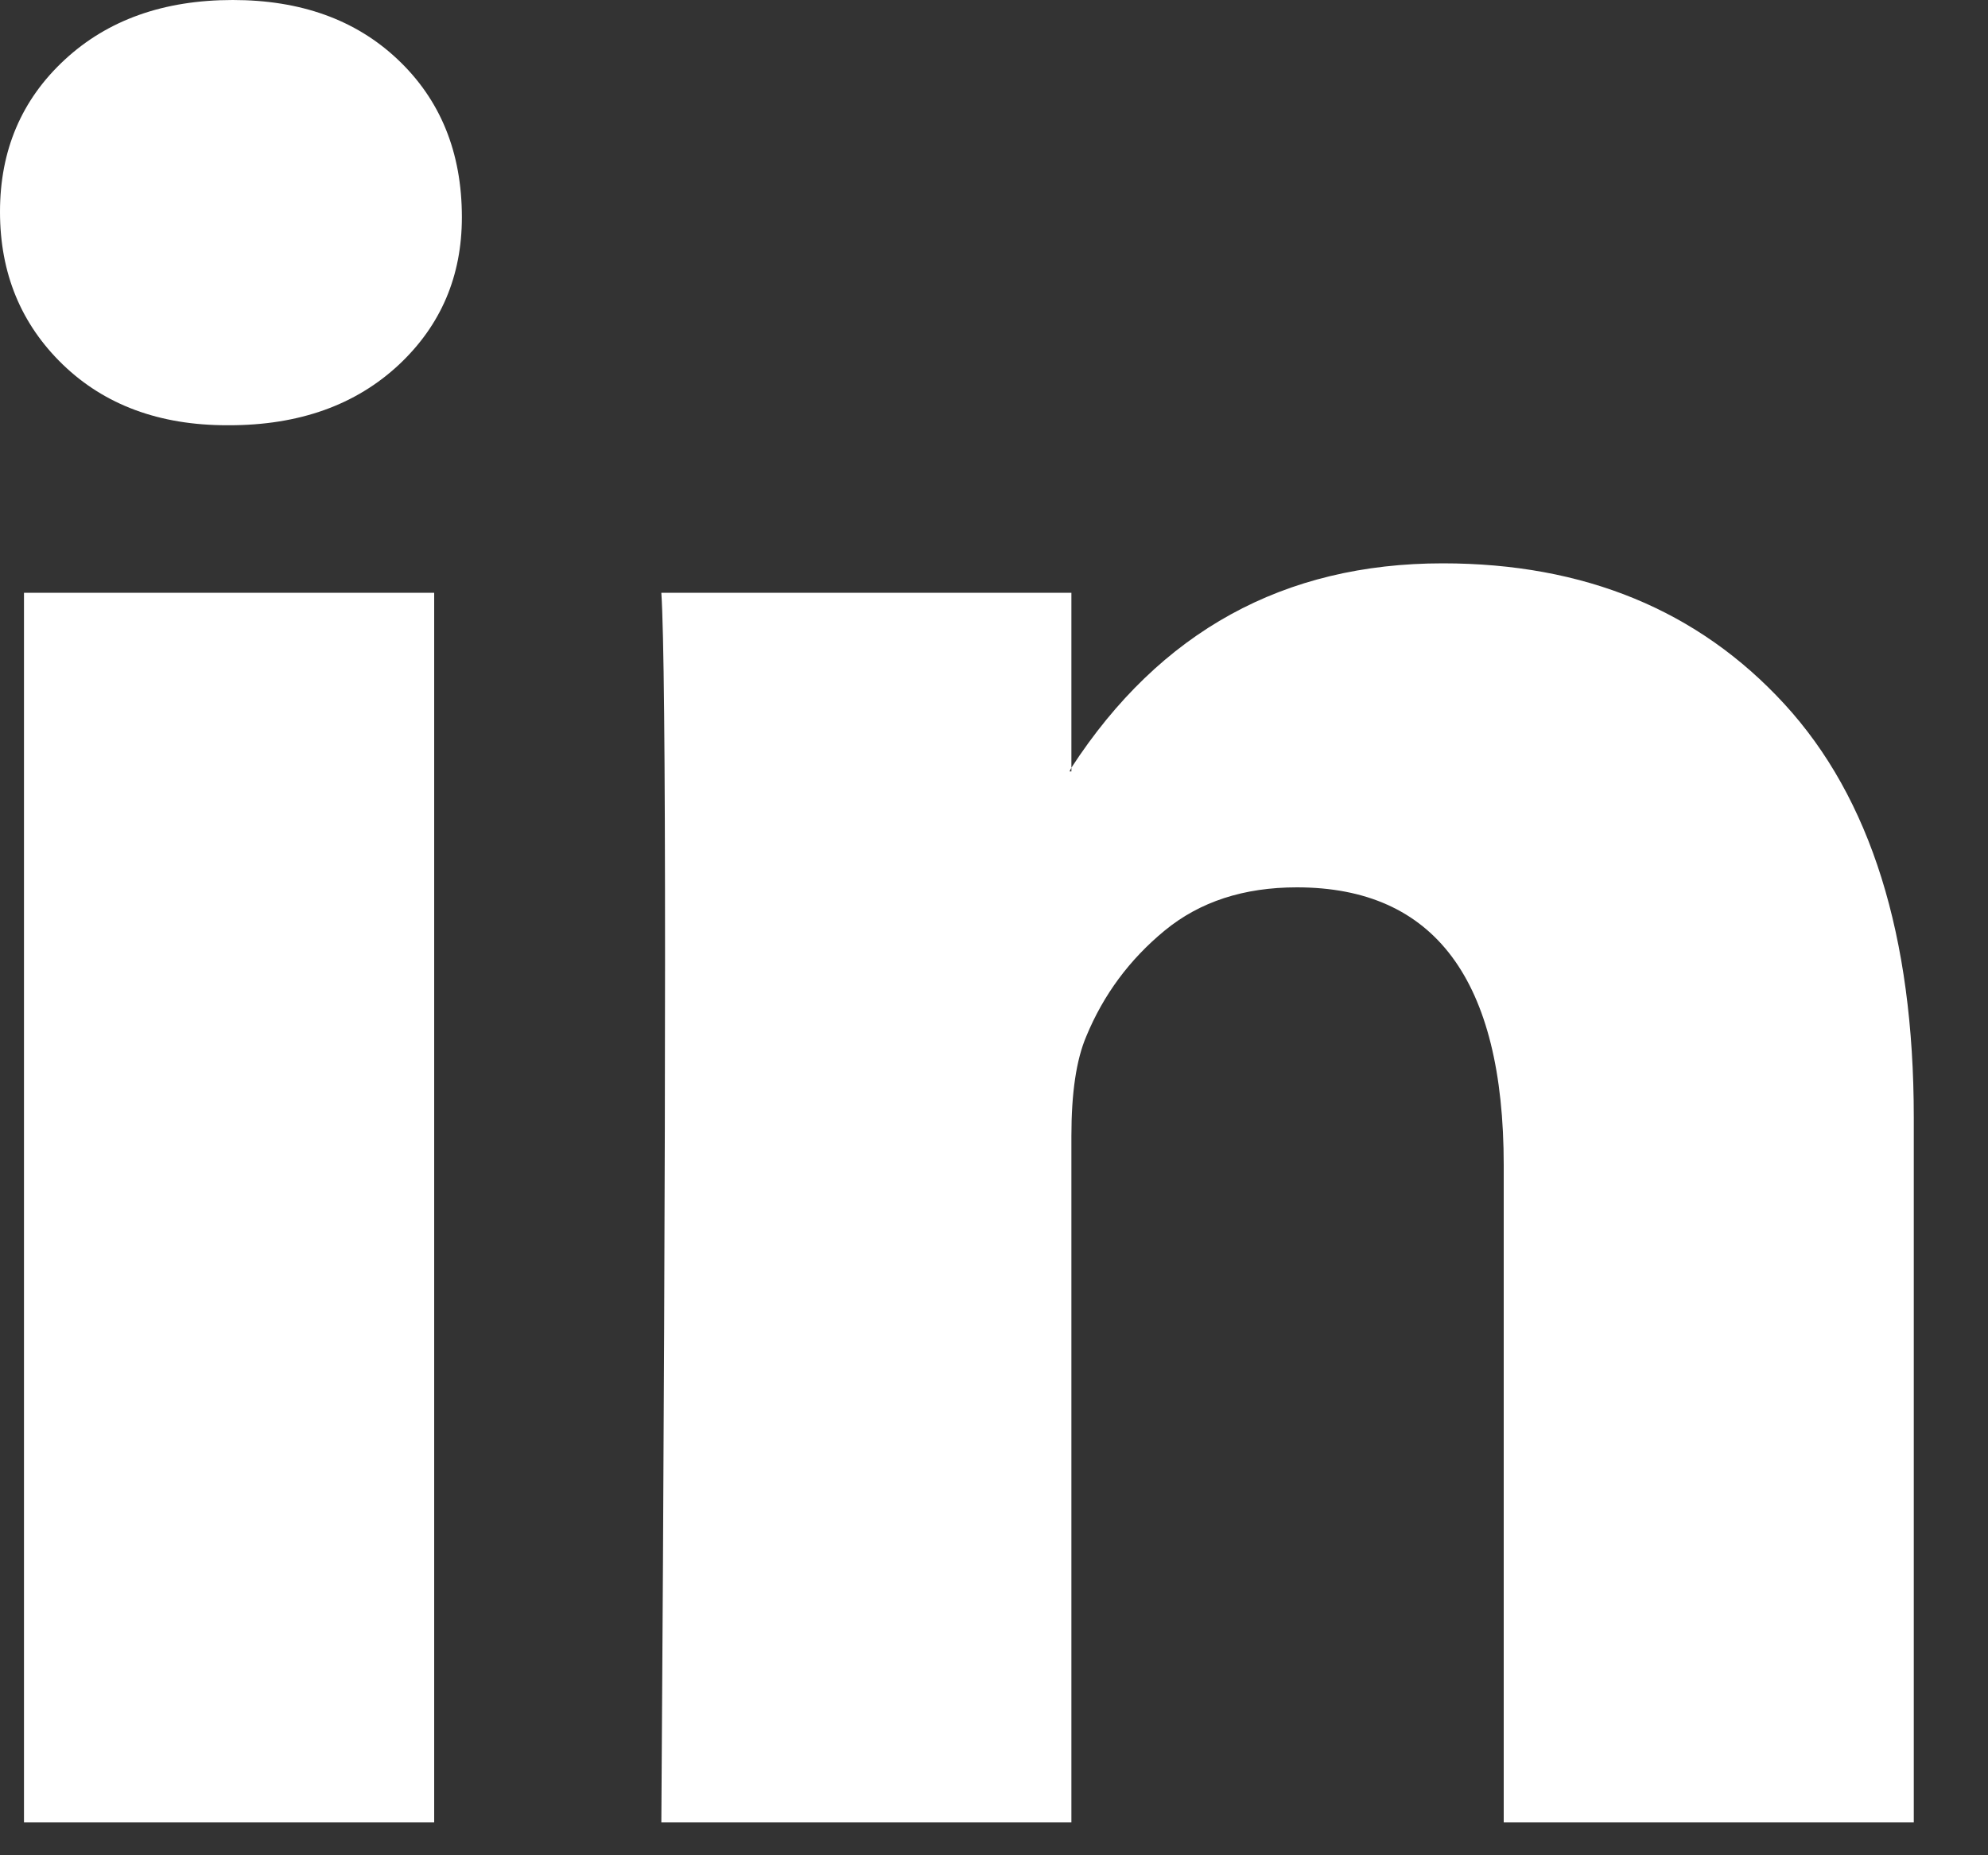 <svg width="15" height="14" viewBox="0 0 15 14" fill="none" xmlns="http://www.w3.org/2000/svg">
<rect x="0" y="0" width="15" height="14" fill="#333333" stroke="none"/>
<path d="M0 1.598C0 1.134 0.163 0.752 0.488 0.451C0.813 0.15 1.236 0 1.756 0C2.267 0 2.681 0.148 2.997 0.445C3.322 0.75 3.485 1.148 3.485 1.639C3.485 2.084 3.327 2.454 3.011 2.751C2.685 3.056 2.258 3.209 1.728 3.209H1.714C1.203 3.209 0.79 3.056 0.474 2.751C0.158 2.445 0 2.061 0 1.598ZM0.181 13.752V4.473H3.276V13.752H0.181ZM4.99 13.752H8.084V8.571C8.084 8.247 8.121 7.997 8.196 7.821C8.326 7.506 8.523 7.24 8.788 7.022C9.053 6.804 9.385 6.696 9.785 6.696C10.825 6.696 11.346 7.395 11.346 8.793V13.752H14.44V8.432C14.44 7.061 14.115 6.022 13.464 5.313C12.814 4.605 11.954 4.251 10.886 4.251C9.687 4.251 8.753 4.765 8.084 5.793V5.821H8.07L8.084 5.793V4.473H4.99C5.009 4.769 5.018 5.691 5.018 7.237C5.018 8.784 5.009 10.956 4.99 13.752Z" fill="white"/>
</svg>
